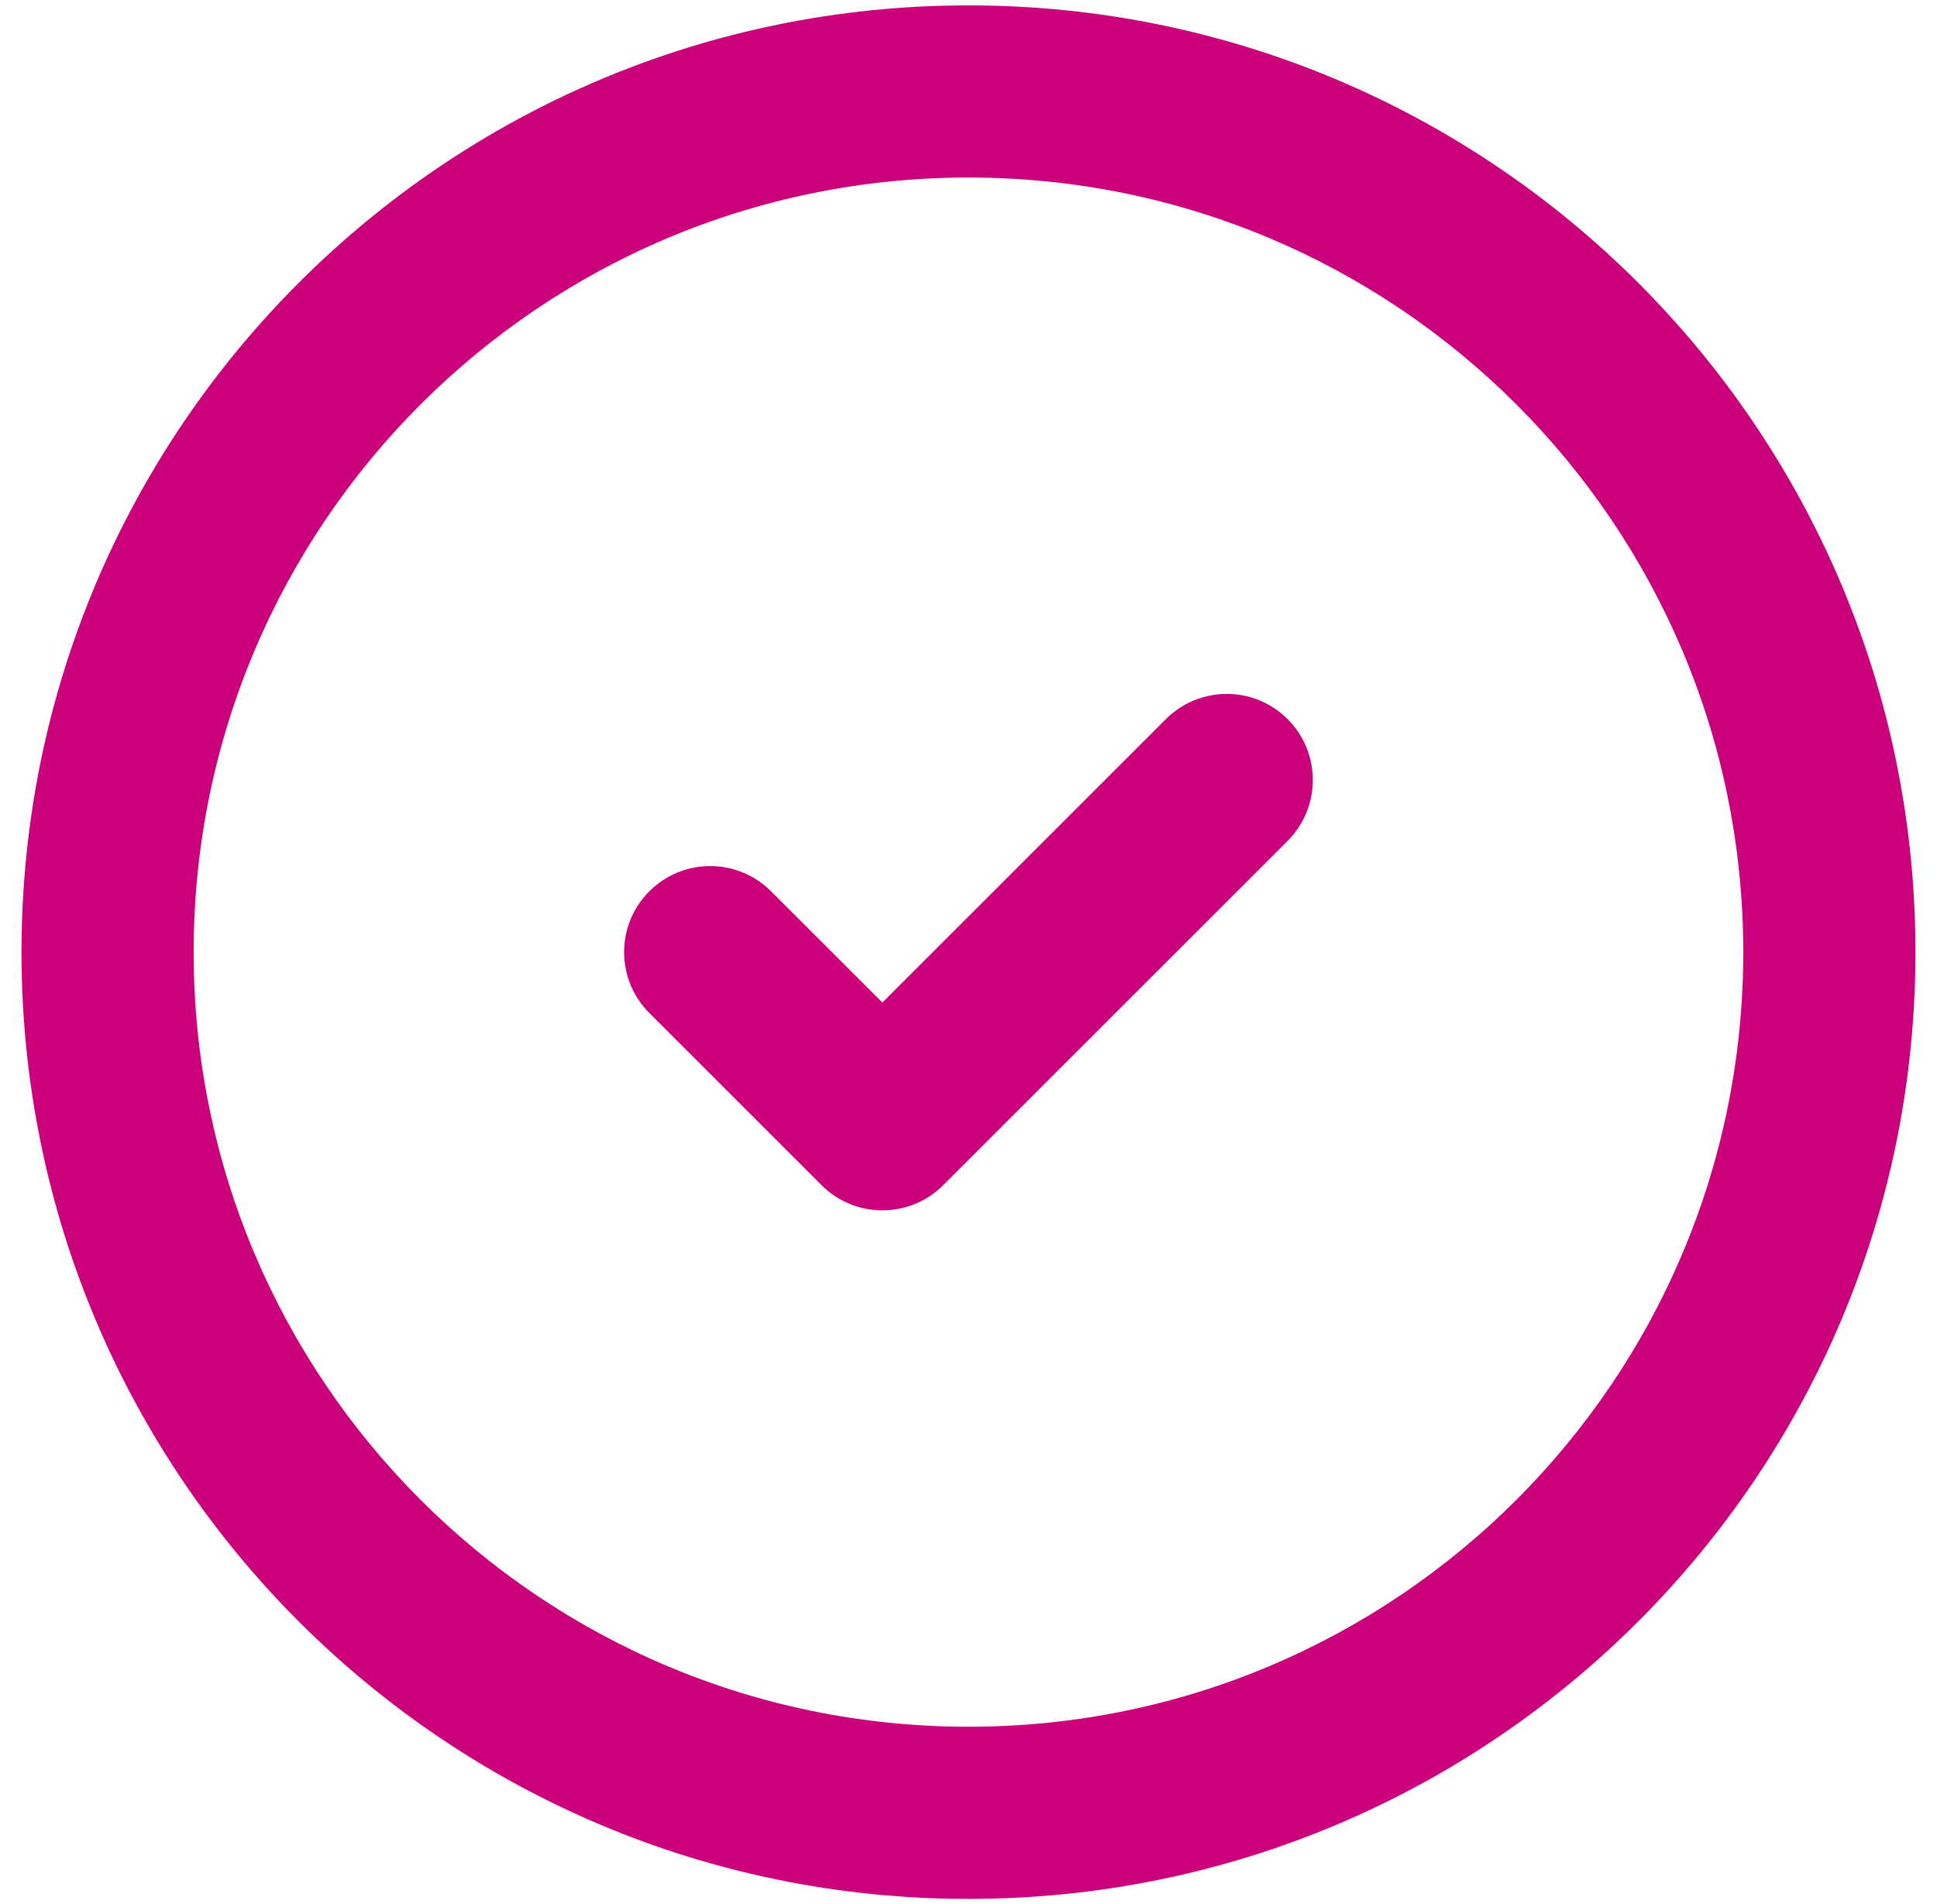 <svg width="60" height="59" viewBox="0 0 60 59" fill="none" xmlns="http://www.w3.org/2000/svg">
<path fill-rule="evenodd" clip-rule="evenodd" d="M0.666 29.5C0.666 13.3 13.799 0.167 29.999 0.167C46.2 0.167 59.333 13.3 59.333 29.5C59.333 45.701 46.2 58.834 29.999 58.834C13.799 58.834 0.666 45.701 0.666 29.5ZM29.999 5.5C16.744 5.5 5.999 16.245 5.999 29.5C5.999 42.756 16.744 53.5 29.999 53.5C43.255 53.5 53.999 42.756 53.999 29.5C53.999 16.245 43.255 5.5 29.999 5.5ZM39.885 22.281C40.926 23.323 40.926 25.011 39.885 26.053L29.218 36.719C28.177 37.761 26.488 37.761 25.447 36.719L20.114 31.386C19.072 30.345 19.072 28.656 20.114 27.615C21.155 26.573 22.844 26.573 23.885 27.615L27.333 31.062L36.114 22.281C37.155 21.24 38.844 21.24 39.885 22.281Z" fill="#CB007B"/>
</svg>
